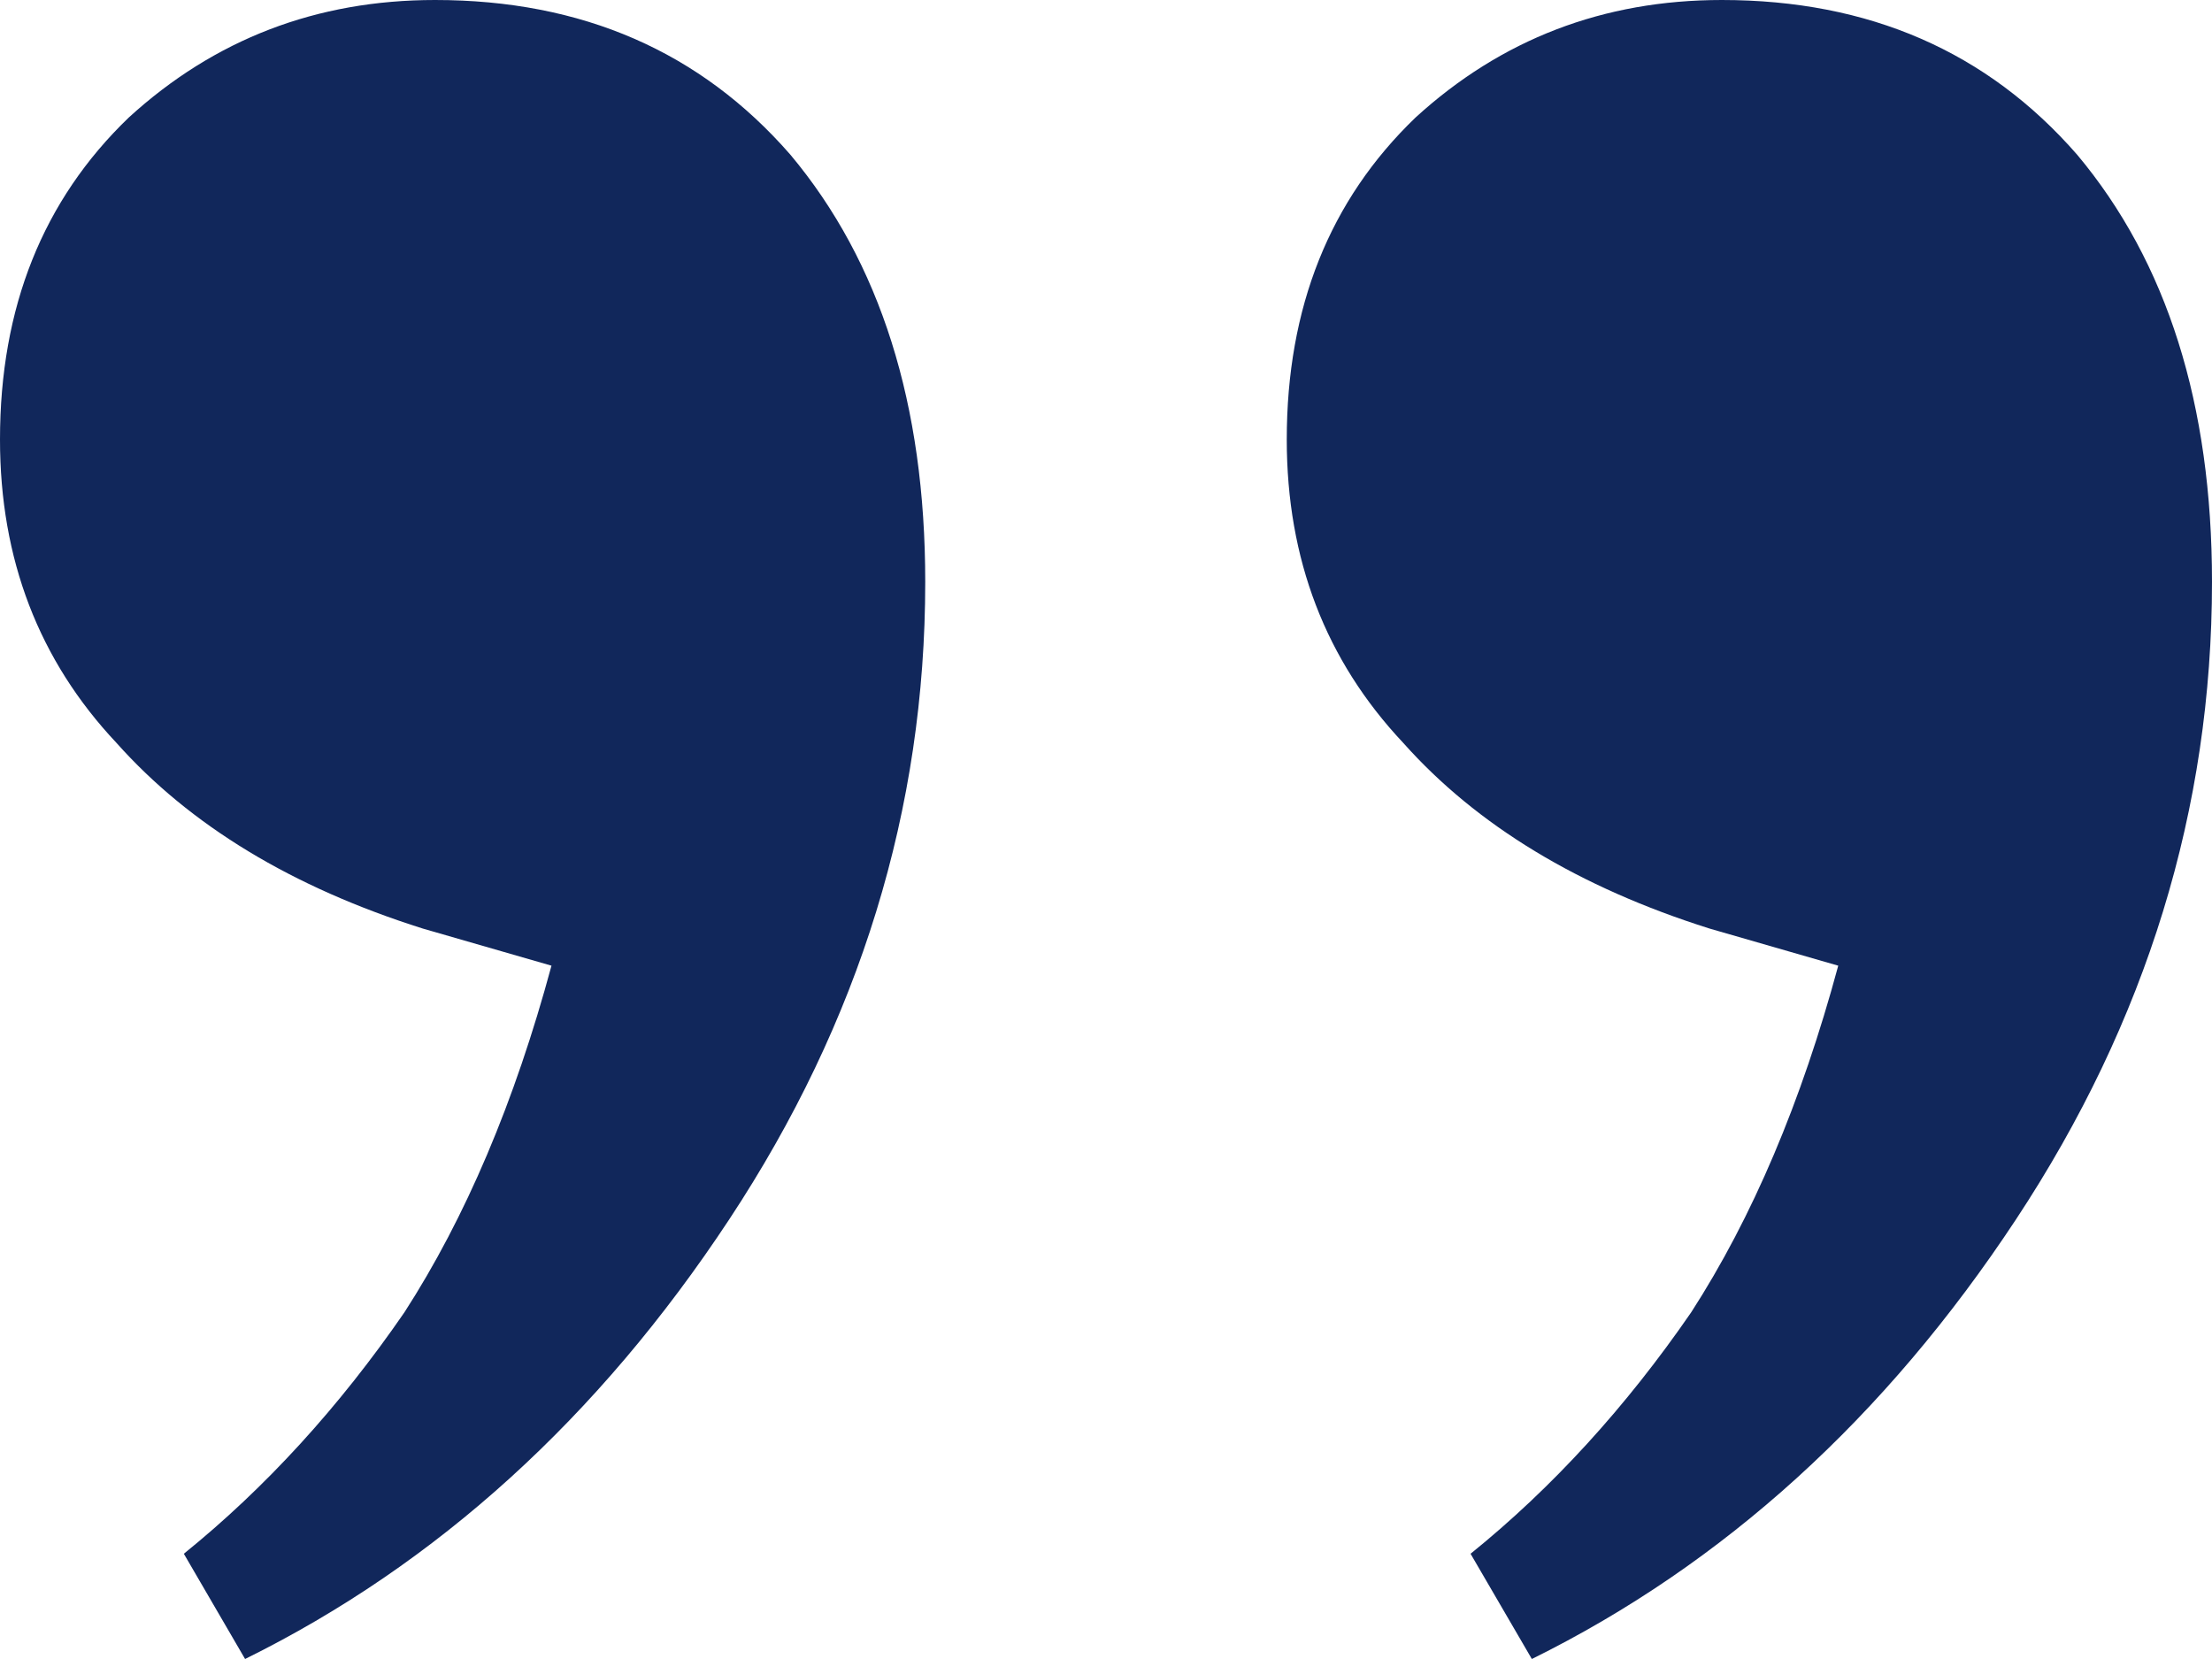<svg width="64" height="48" viewBox="0 0 64 48" fill="none" xmlns="http://www.w3.org/2000/svg">
<path d="M49.817 1.21566e-06C54.072 1.21566e-06 57.499 1.493 60.1 4.478C62.7 7.582 64 11.701 64 16.836C64 23.403 62.109 29.552 58.327 35.284C54.545 41.015 49.876 45.254 44.321 48L42.548 44.955C44.912 43.045 47.04 40.716 48.931 37.97C50.704 35.224 52.122 31.881 53.186 27.94L49.463 26.866C45.681 25.672 42.726 23.881 40.598 21.492C38.353 19.105 37.23 16.179 37.23 12.716C37.23 8.896 38.471 5.791 40.953 3.403C43.435 1.134 46.39 1.21566e-06 49.817 1.21566e-06ZM12.587 1.21566e-06C16.842 1.21566e-06 20.27 1.493 22.87 4.478C25.47 7.582 26.77 11.701 26.77 16.836C26.77 23.403 24.879 29.552 21.097 35.284C17.315 41.015 12.646 45.254 7.091 48L5.319 44.955C7.682 43.045 9.81 40.716 11.701 37.97C13.474 35.224 14.892 31.881 15.956 27.94L12.233 26.866C8.451 25.672 5.496 23.881 3.368 21.492C1.123 19.105 2.20521e-06 16.179 2.20521e-06 12.716C2.20521e-06 8.896 1.241 5.791 3.723 3.403C6.205 1.134 9.16 1.21566e-06 12.587 1.21566e-06Z" fill="#11275B"/>
</svg>
